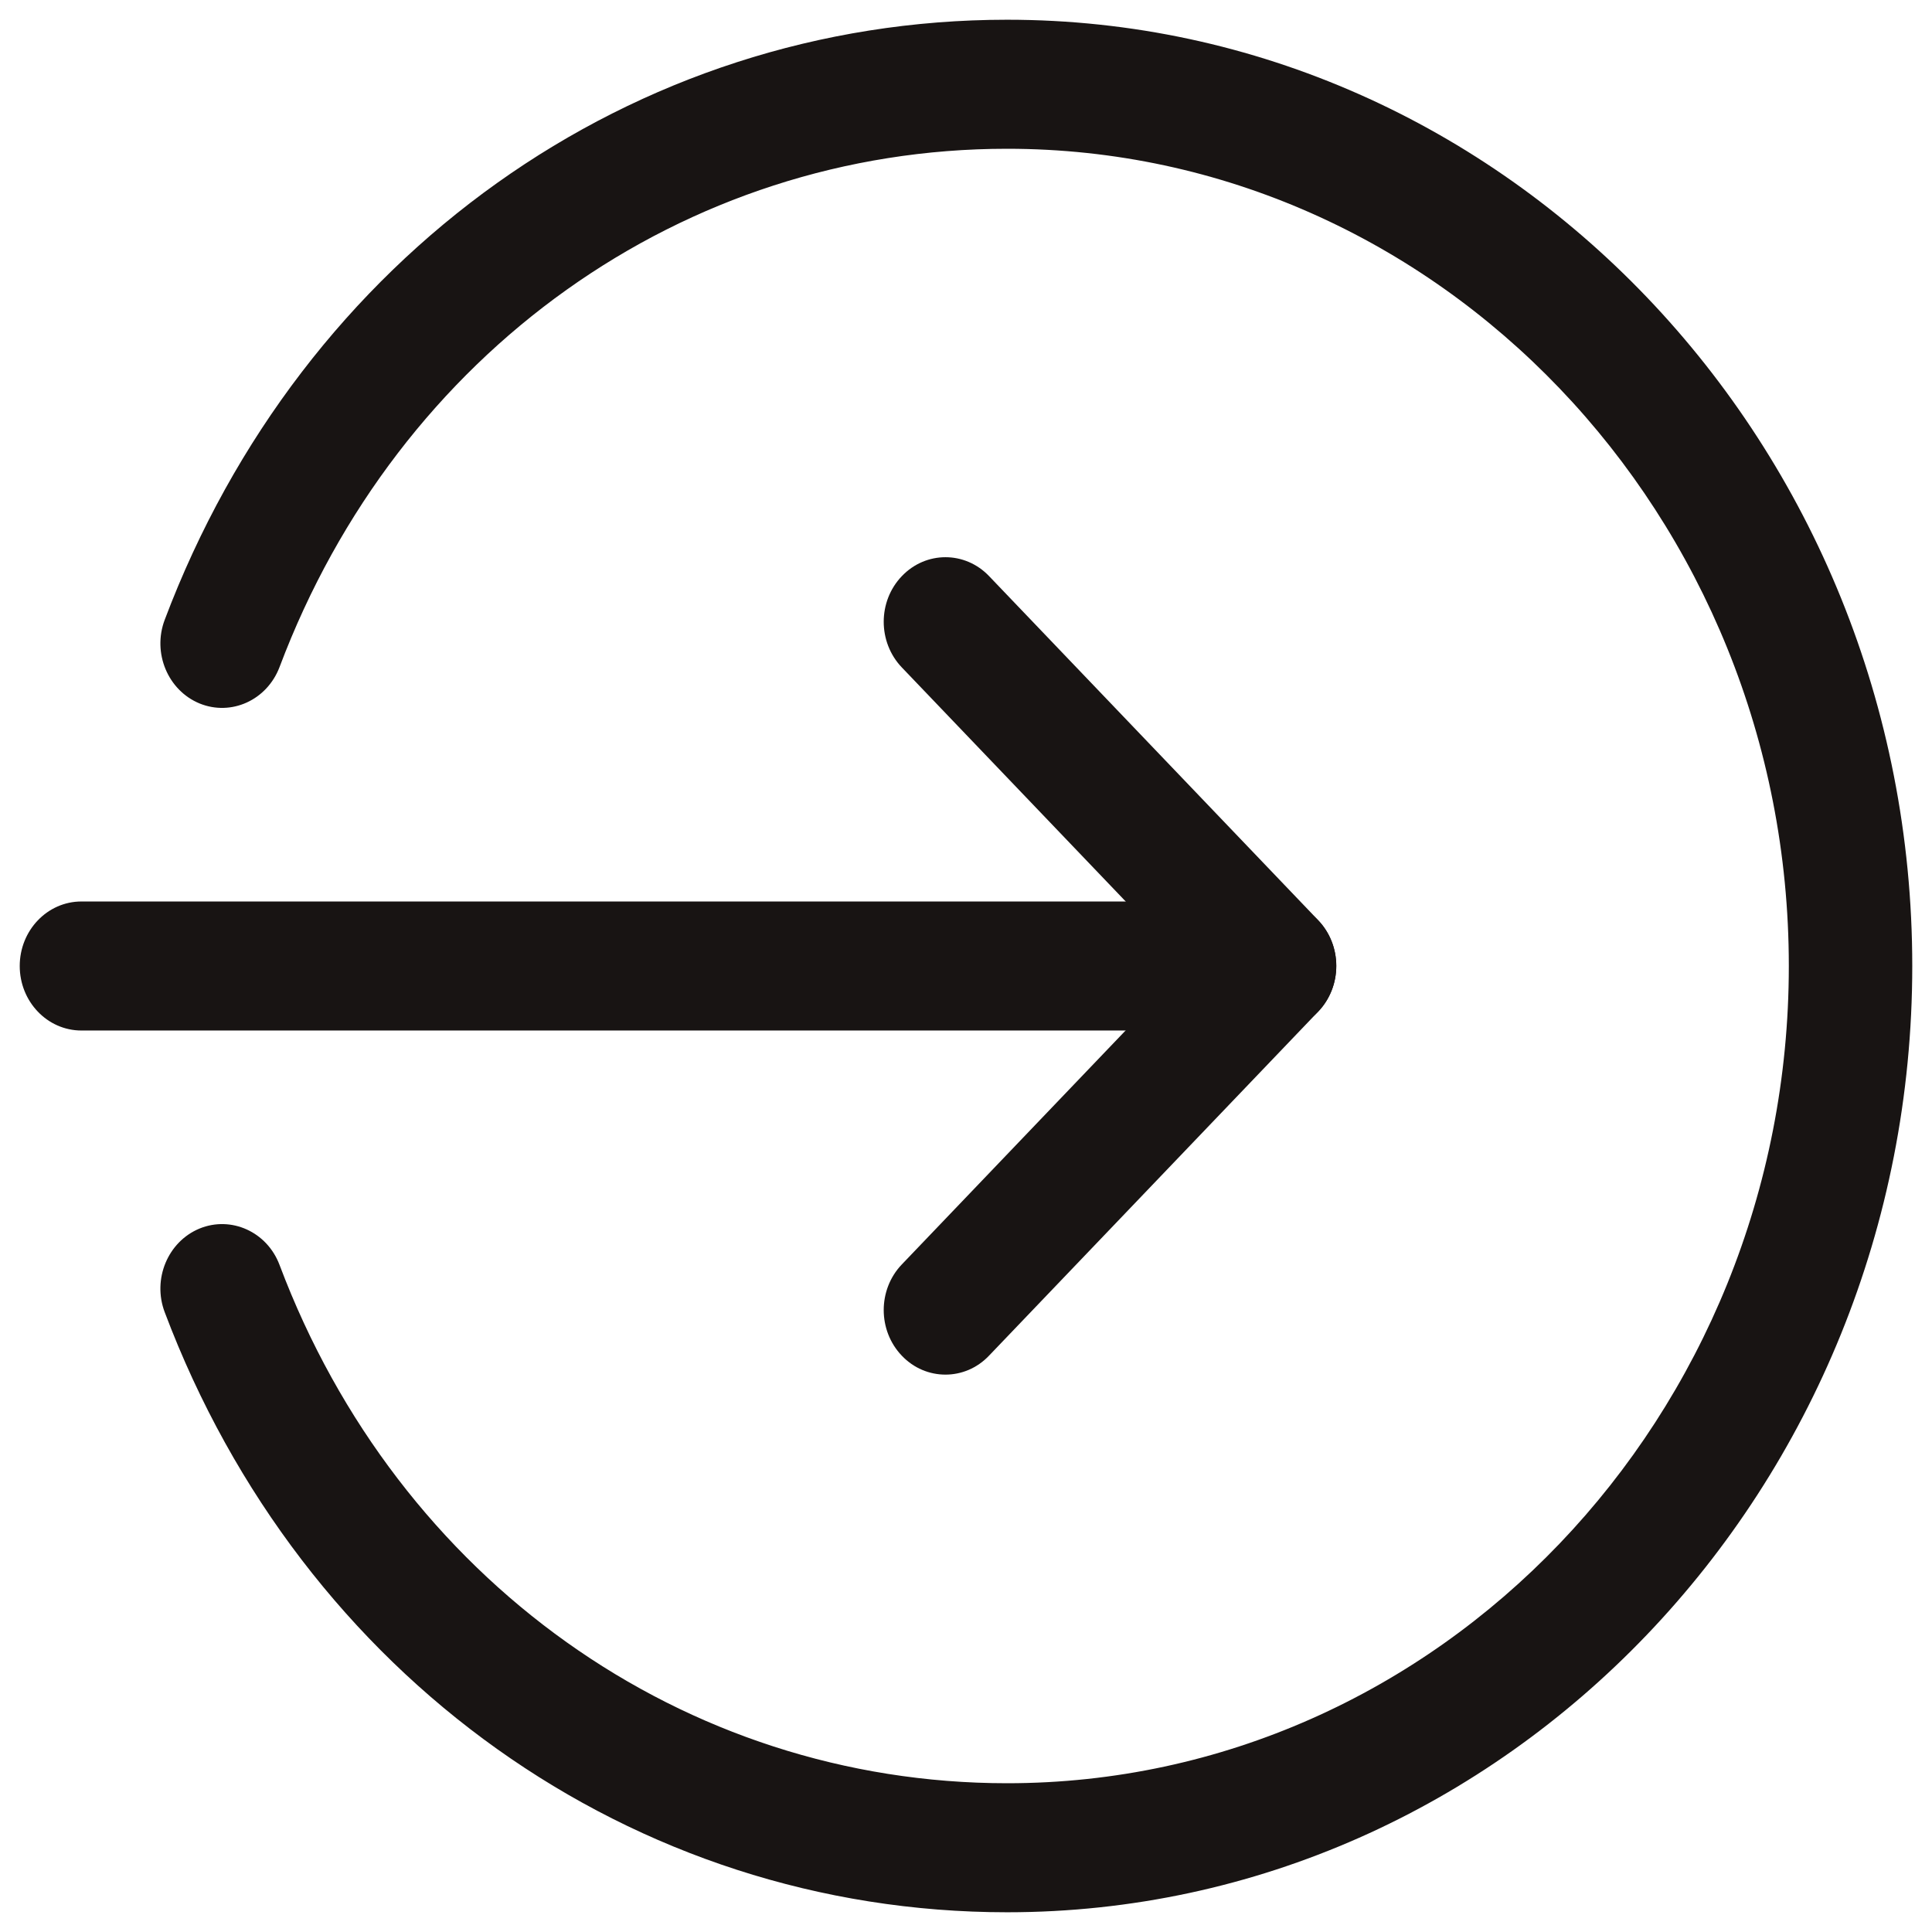 <svg width="28" height="28" viewBox="0 0 28 28" fill="none" xmlns="http://www.w3.org/2000/svg">
    <path d="M18.472 14.935H1.18C0.686 14.935 0.286 14.516 0.286 14C0.286 13.484 0.686 13.065 1.18 13.065H18.472C18.965 13.065 19.366 13.484 19.366 14C19.366 14.516 18.965 14.935 18.472 14.935Z" fill="#181413"/>
    <path d="M13.702 19.922C13.473 19.922 13.244 19.831 13.07 19.648C12.72 19.283 12.72 18.69 13.07 18.325L17.208 13.999L13.07 9.673C12.72 9.307 12.72 8.715 13.07 8.35C13.419 7.984 13.986 7.984 14.335 8.35L19.105 13.337C19.454 13.702 19.454 14.294 19.105 14.66L14.335 19.646C14.16 19.831 13.931 19.922 13.702 19.922Z" fill="#181413"/>
    <path d="M14.596 27.714C9.169 27.714 4.378 24.301 2.387 19.017C2.206 18.538 2.432 17.995 2.892 17.805C3.35 17.618 3.871 17.851 4.052 18.334C5.77 22.896 9.91 25.844 14.596 25.844C20.843 25.844 25.925 20.53 25.925 14C25.925 7.47 20.843 2.156 14.596 2.156C9.91 2.156 5.77 5.104 4.052 9.666C3.869 10.149 3.35 10.382 2.892 10.195C2.432 10.005 2.206 9.462 2.387 8.983C4.378 3.699 9.169 0.286 14.596 0.286C21.829 0.286 27.714 6.439 27.714 14C27.714 21.562 21.829 27.714 14.596 27.714Z" fill="#181413"/>
</svg>
